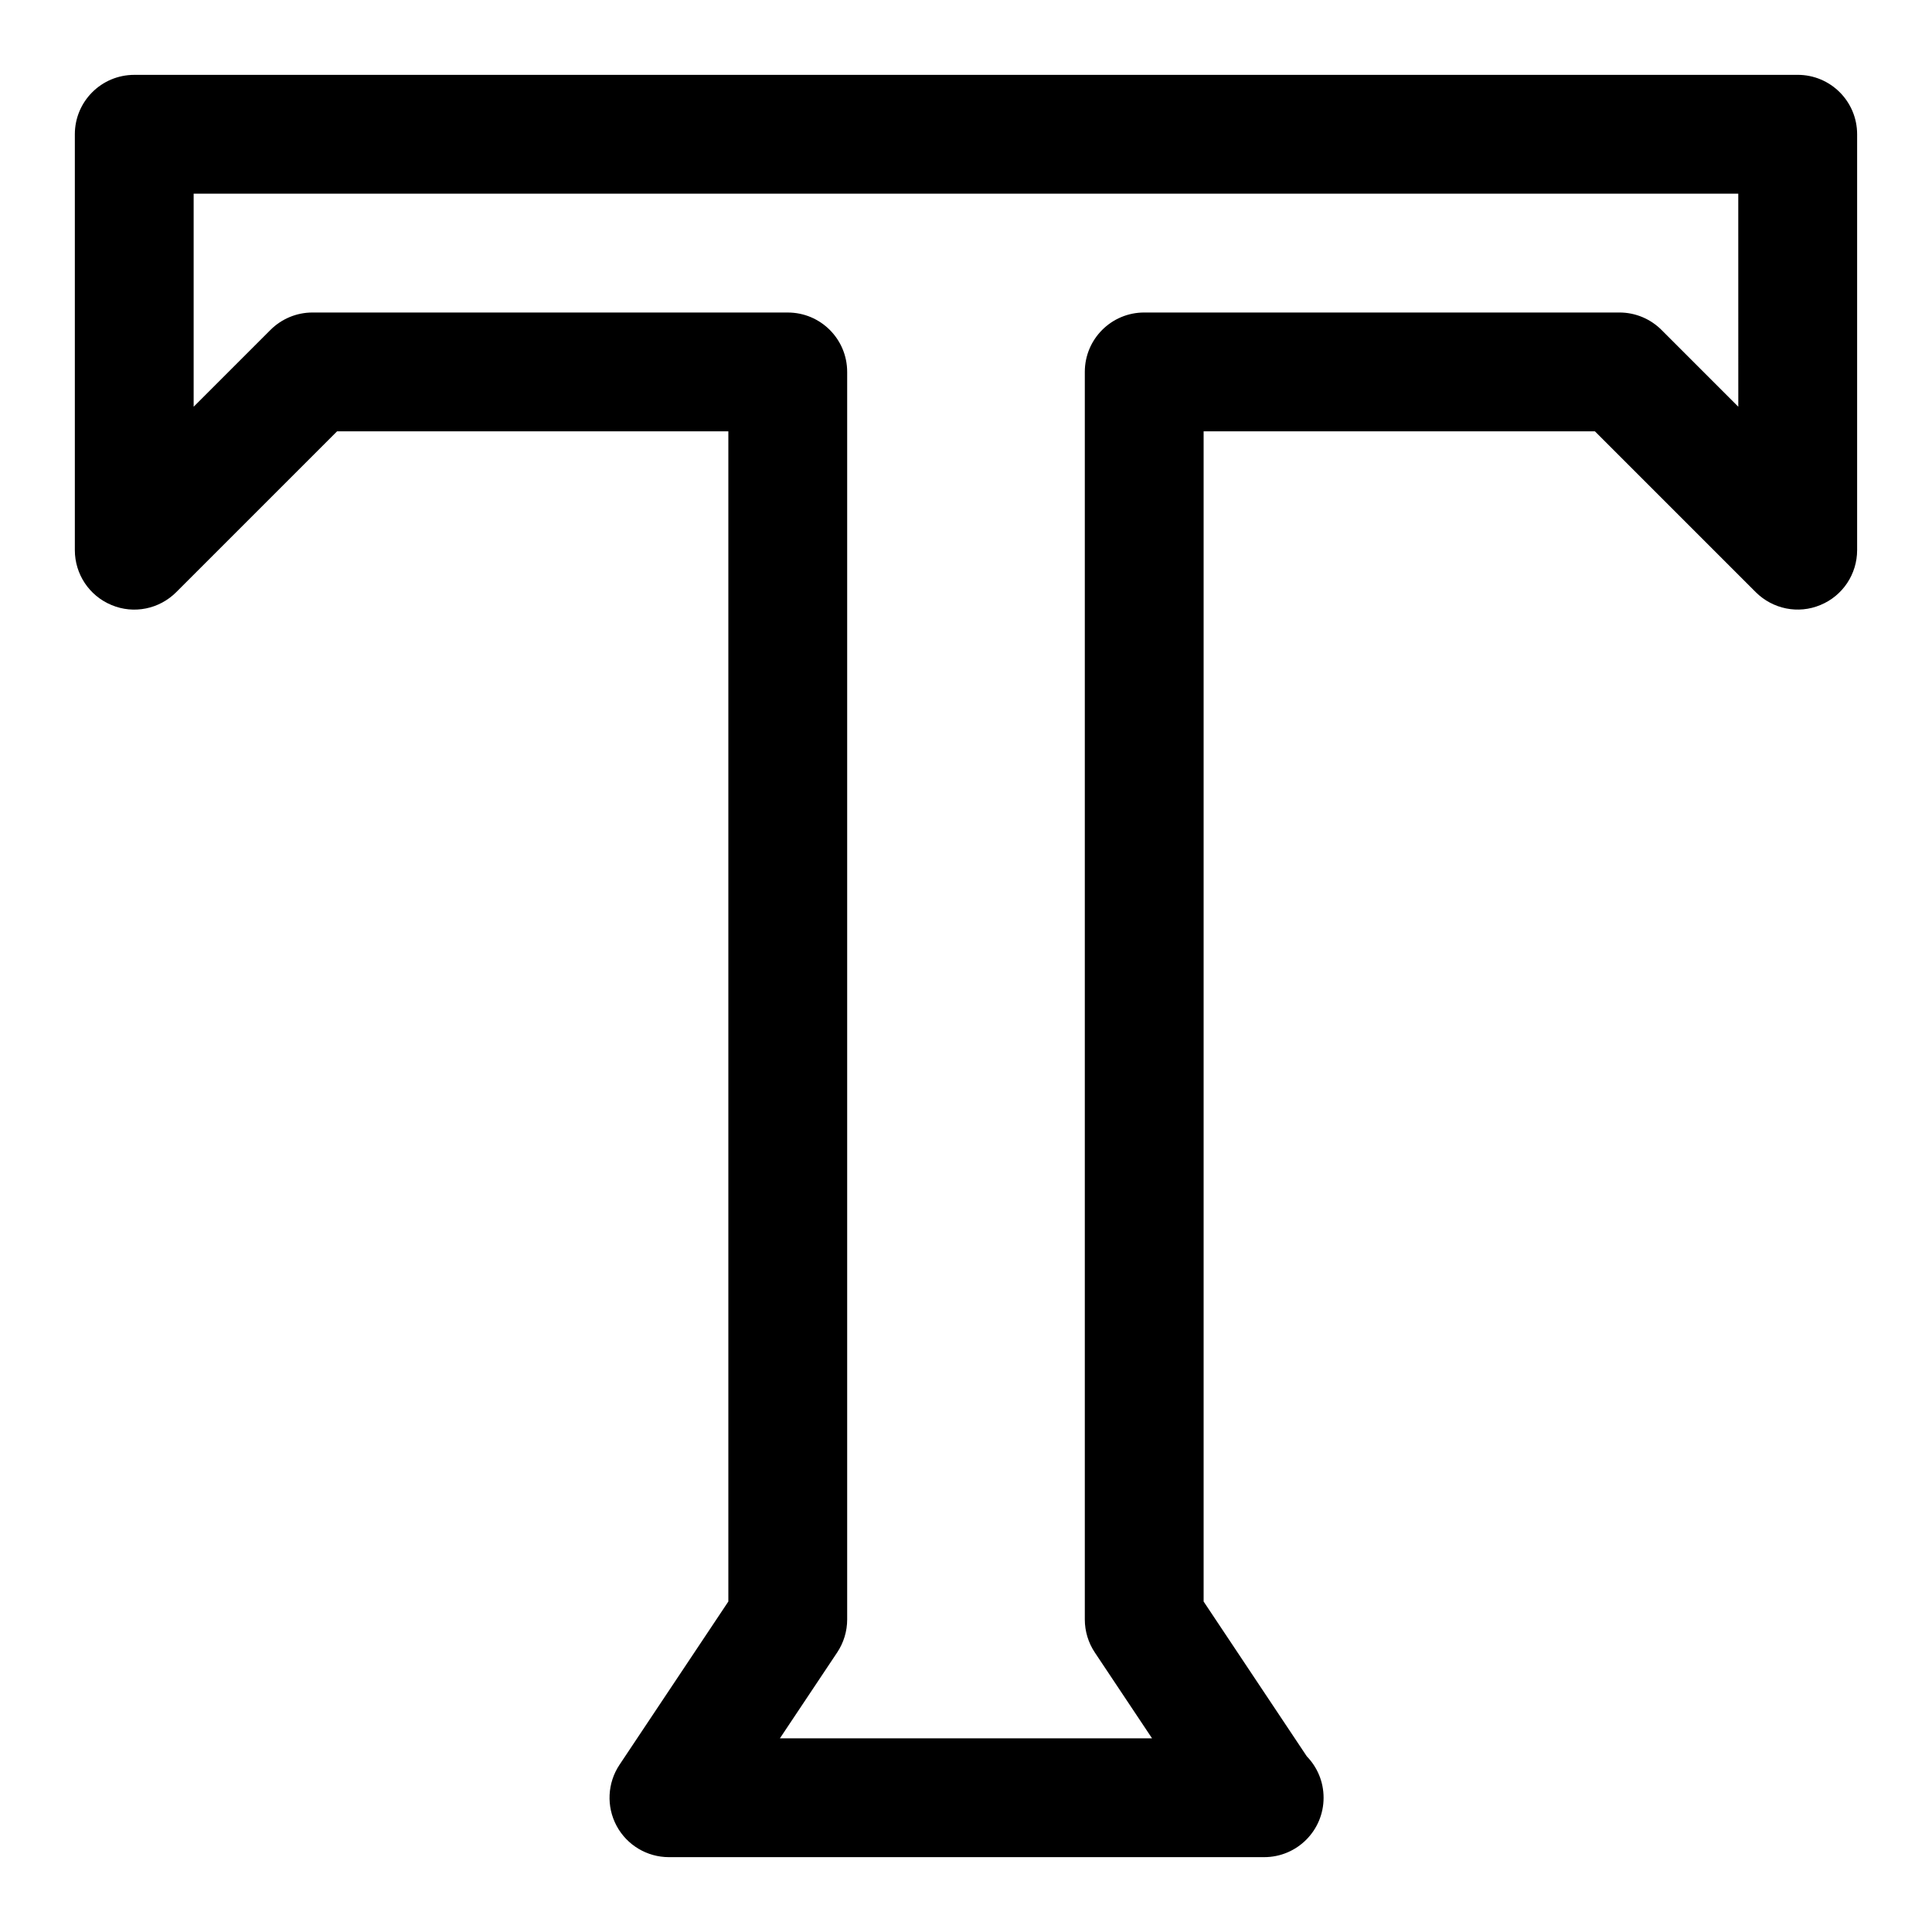 <?xml version="1.0" encoding="UTF-8"?>
<!-- Uploaded to: SVG Repo, www.svgrepo.com, Generator: SVG Repo Mixer Tools -->
<svg fill="#000000" width="800px" height="800px" version="1.1" viewBox="144 144 512 512" xmlns="http://www.w3.org/2000/svg">
 <path d="m620.41 163.84h-440.83c-8.703 0-15.746 7.043-15.746 15.746v110.21c0 6.367 3.828 12.113 9.719 14.543 5.887 2.477 12.652 1.09 17.156-3.414l42.621-42.617h103.69v310.11l-28.844 43.266c-3.215 4.828-3.519 11.039-0.785 16.16 2.738 5.121 8.074 8.32 13.883 8.32h157.44c0.105 0.016 0.23 0 0.309 0 8.703 0 15.742-7.043 15.742-15.742 0-4.258-1.691-8.133-4.441-10.961l-27.352-41.039v-310.12h103.69l42.617 42.617c4.519 4.504 11.27 5.887 17.156 3.414 5.894-2.426 9.723-8.176 9.723-14.543v-110.21c0-8.703-7.043-15.746-15.746-15.746zm-15.742 87.945-20.355-20.355c-2.953-2.949-6.953-4.613-11.133-4.613h-125.95c-8.703 0-15.742 7.043-15.742 15.742v330.62c0 3.106 0.922 6.148 2.644 8.734l15.172 22.758h-98.617l15.176-22.754c1.723-2.586 2.648-5.629 2.648-8.734v-330.62c0-8.703-7.043-15.742-15.742-15.742l-125.96-0.004c-4.18 0-8.176 1.664-11.129 4.613l-20.359 20.355v-56.457h409.34z"/>
</svg>